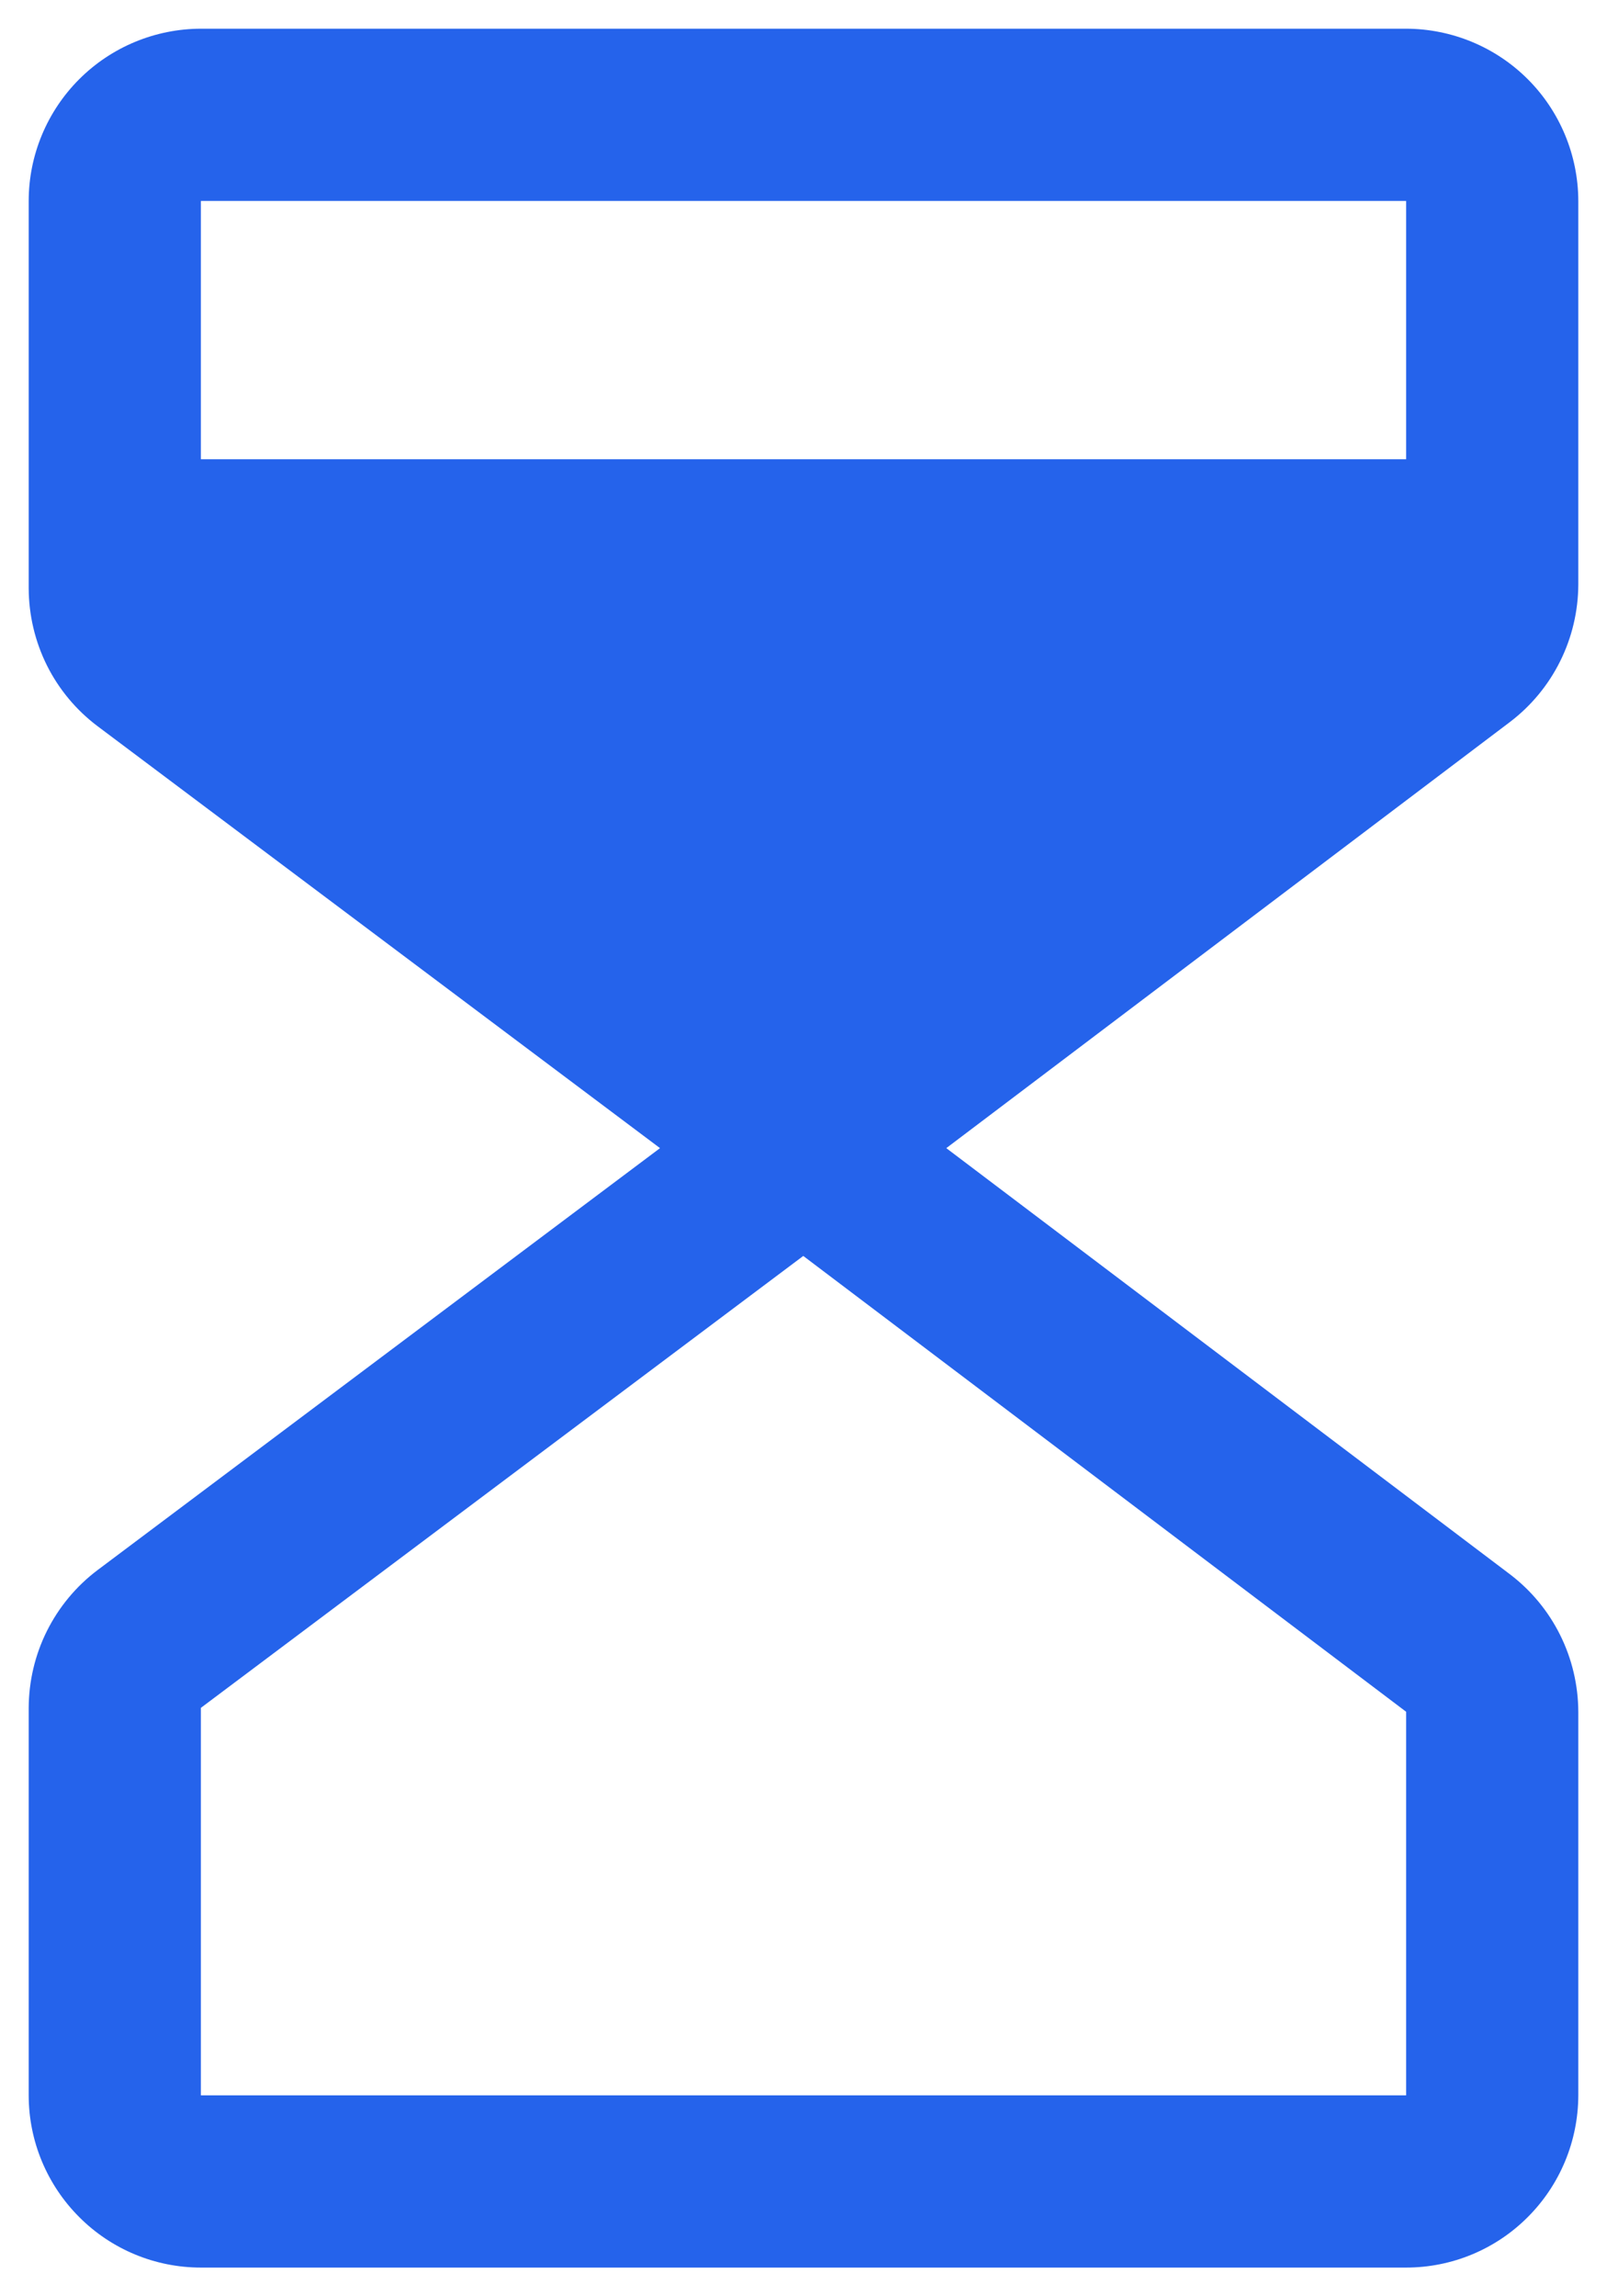 <svg width="14" height="20" viewBox="0 0 14 20" fill="none" xmlns="http://www.w3.org/2000/svg">
<path d="M13.75 5.092V1.75C13.749 1.353 13.591 0.971 13.31 0.69C13.029 0.409 12.648 0.251 12.25 0.25H1.75C1.352 0.251 0.971 0.409 0.69 0.69C0.409 0.971 0.25 1.353 0.25 1.75V5.125C0.251 5.358 0.305 5.587 0.409 5.796C0.513 6.004 0.664 6.185 0.85 6.325L5.75 10L0.85 13.675C0.664 13.815 0.513 13.997 0.409 14.205C0.305 14.413 0.251 14.643 0.25 14.875V18.25C0.25 18.648 0.409 19.029 0.69 19.31C0.971 19.592 1.352 19.75 1.75 19.75H12.25C12.648 19.75 13.029 19.592 13.31 19.31C13.591 19.029 13.749 18.648 13.75 18.25V14.909C13.749 14.677 13.695 14.448 13.592 14.241C13.489 14.033 13.339 13.852 13.155 13.712L8.244 10L13.155 6.288C13.339 6.148 13.489 5.967 13.592 5.759C13.695 5.552 13.749 5.323 13.75 5.092ZM12.25 1.75V4H1.75V1.75H12.25ZM12.25 18.25H1.75V14.875L6.998 10.939L12.25 14.909V18.25Z" fill="#2563EB"/>
</svg>
